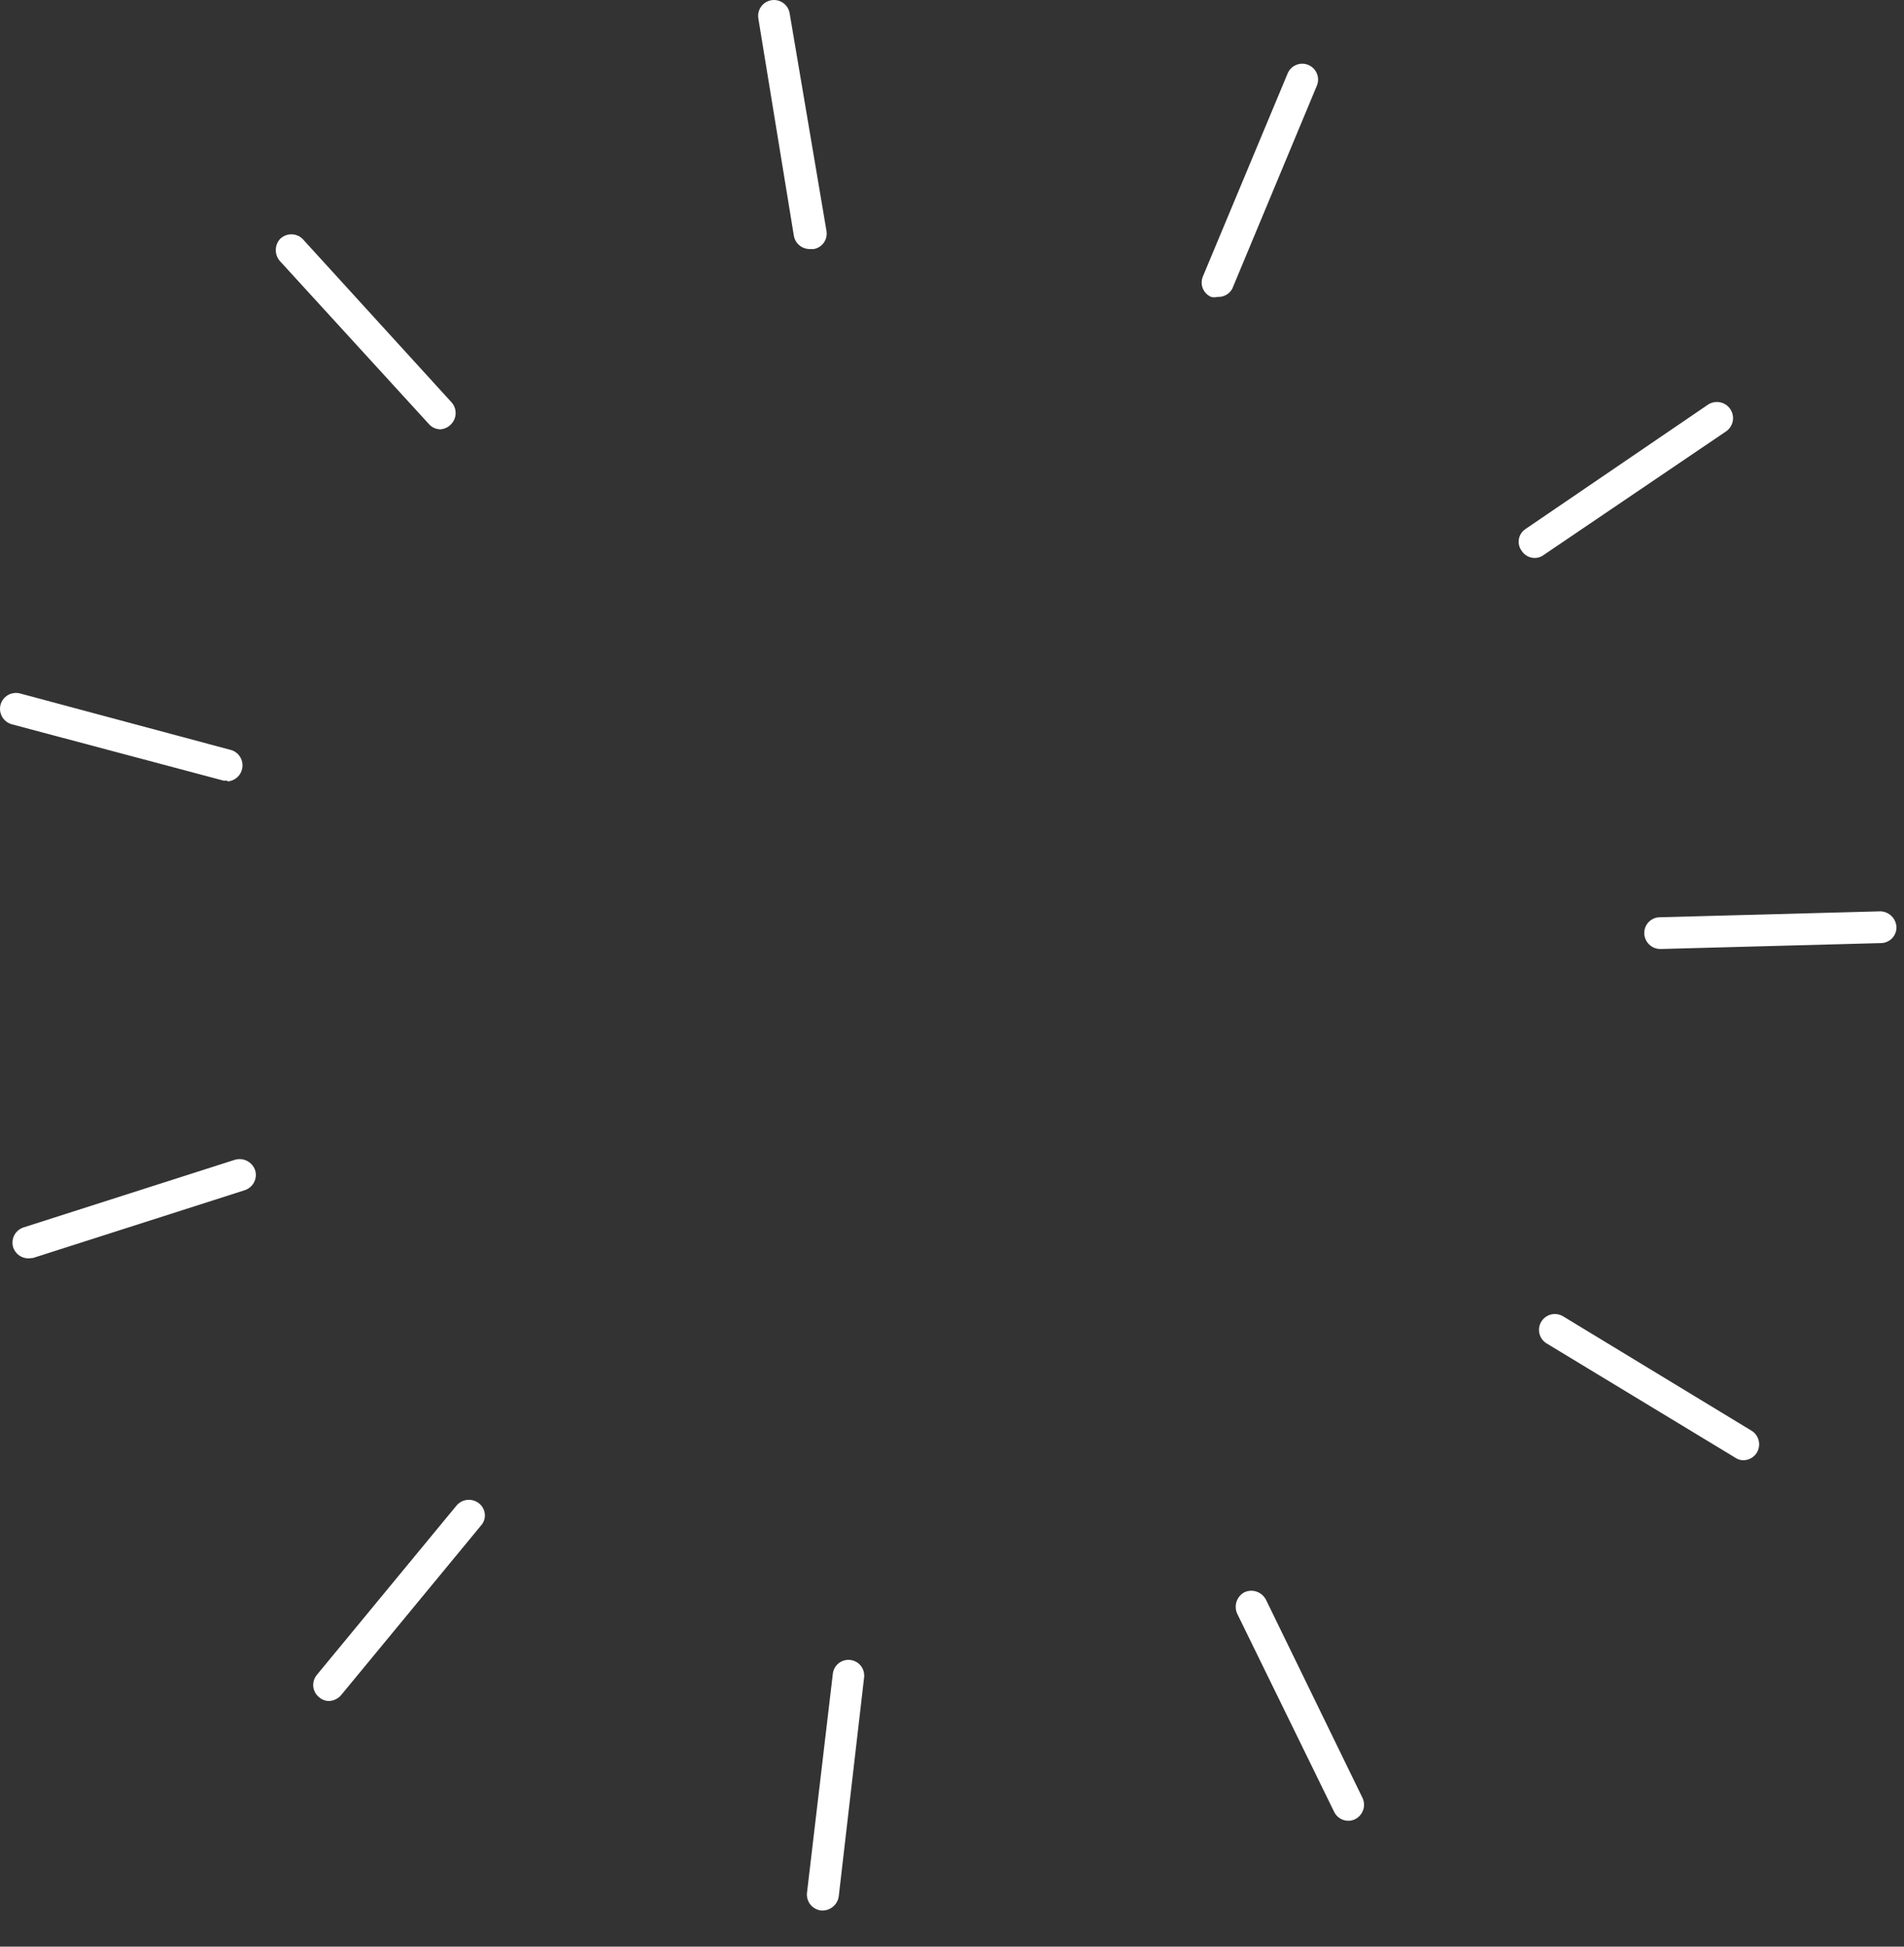 <?xml version="1.0" encoding="UTF-8"?> <svg xmlns="http://www.w3.org/2000/svg" width="45" height="46" viewBox="0 0 45 46" fill="none"><rect x="0" y="0" width="45" height="46" fill="#333333" stroke="none"/> <path d="M19.403 45.145C19.304 45.132 19.213 45.081 19.151 45.003C19.09 44.924 19.061 44.824 19.073 44.725L19.683 39.555C19.693 39.457 19.742 39.367 19.819 39.305C19.896 39.243 19.995 39.214 20.093 39.225C20.191 39.235 20.281 39.285 20.343 39.361C20.405 39.438 20.433 39.537 20.423 39.635L19.823 44.815C19.808 44.913 19.756 45.002 19.678 45.063C19.6 45.124 19.502 45.154 19.403 45.145Z" fill="white"></path> <path d="M7.781 40.195C7.693 40.196 7.608 40.164 7.541 40.105C7.503 40.074 7.47 40.036 7.447 39.992C7.423 39.949 7.409 39.901 7.404 39.851C7.399 39.802 7.405 39.752 7.42 39.704C7.435 39.657 7.459 39.613 7.491 39.575L10.791 35.575C10.856 35.499 10.947 35.452 11.046 35.442C11.145 35.433 11.244 35.463 11.322 35.525C11.36 35.556 11.392 35.593 11.415 35.636C11.439 35.679 11.454 35.726 11.458 35.775C11.463 35.823 11.458 35.872 11.443 35.919C11.428 35.965 11.404 36.009 11.371 36.045L8.071 40.045C8.036 40.089 7.992 40.126 7.942 40.151C7.892 40.177 7.838 40.192 7.781 40.195Z" fill="white"></path> <path d="M0.671 29.736C0.592 29.735 0.514 29.71 0.449 29.664C0.385 29.617 0.337 29.551 0.311 29.476C0.283 29.381 0.292 29.28 0.336 29.192C0.381 29.104 0.458 29.038 0.551 29.006L5.551 27.406C5.648 27.377 5.752 27.387 5.842 27.434C5.931 27.48 5.999 27.56 6.031 27.656C6.06 27.751 6.049 27.854 6.002 27.942C5.956 28.029 5.876 28.096 5.781 28.126L0.781 29.726L0.671 29.736Z" fill="white"></path> <path d="M5.382 18.446H5.282L0.282 17.116C0.185 17.09 0.103 17.027 0.052 16.941C0.002 16.855 -0.013 16.752 0.012 16.656C0.037 16.559 0.1 16.477 0.186 16.426C0.272 16.376 0.375 16.361 0.472 16.386L5.472 17.726C5.556 17.753 5.627 17.81 5.674 17.885C5.721 17.96 5.74 18.049 5.728 18.137C5.716 18.225 5.674 18.305 5.609 18.366C5.544 18.425 5.46 18.461 5.372 18.466L5.382 18.446Z" fill="white"></path> <path d="M10.411 10.145C10.361 10.145 10.31 10.134 10.264 10.114C10.217 10.093 10.175 10.063 10.141 10.025L6.621 6.175C6.555 6.103 6.518 6.008 6.518 5.91C6.518 5.811 6.555 5.717 6.621 5.645C6.692 5.576 6.787 5.537 6.886 5.537C6.985 5.537 7.081 5.576 7.151 5.645L10.661 9.495C10.73 9.566 10.769 9.661 10.769 9.76C10.769 9.859 10.73 9.954 10.661 10.025C10.596 10.094 10.507 10.137 10.411 10.145Z" fill="white"></path> <path d="M19.133 5.885C19.045 5.884 18.96 5.853 18.892 5.796C18.825 5.74 18.779 5.661 18.763 5.575L17.923 0.435C17.907 0.337 17.931 0.236 17.989 0.156C18.047 0.075 18.135 0.021 18.233 0.005C18.331 -0.011 18.431 0.013 18.512 0.071C18.593 0.129 18.647 0.217 18.663 0.315L19.533 5.455C19.541 5.503 19.541 5.552 19.53 5.6C19.52 5.647 19.5 5.692 19.472 5.732C19.444 5.772 19.409 5.806 19.368 5.832C19.327 5.859 19.281 5.876 19.233 5.885H19.133Z" fill="white"></path> <path d="M28.773 7.015C28.724 7.029 28.672 7.029 28.623 7.015C28.578 6.996 28.537 6.967 28.503 6.932C28.47 6.897 28.443 6.855 28.425 6.81C28.408 6.764 28.399 6.716 28.401 6.667C28.402 6.618 28.413 6.57 28.433 6.525L30.433 1.735C30.471 1.644 30.544 1.571 30.636 1.534C30.728 1.496 30.831 1.497 30.922 1.535C31.014 1.574 31.087 1.647 31.124 1.739C31.162 1.831 31.161 1.934 31.123 2.025L29.123 6.825C29.088 6.887 29.037 6.938 28.975 6.971C28.913 7.005 28.843 7.02 28.773 7.015Z" fill="white"></path> <path d="M36.273 13.185C36.211 13.185 36.151 13.169 36.096 13.14C36.042 13.11 35.996 13.067 35.963 13.015C35.934 12.975 35.913 12.93 35.901 12.881C35.891 12.833 35.89 12.782 35.899 12.733C35.908 12.685 35.928 12.638 35.956 12.597C35.984 12.556 36.021 12.522 36.063 12.495L40.363 9.565C40.447 9.508 40.549 9.487 40.649 9.506C40.748 9.524 40.836 9.582 40.893 9.665C40.95 9.749 40.972 9.852 40.953 9.951C40.934 10.05 40.877 10.138 40.793 10.195L36.483 13.115C36.422 13.161 36.349 13.185 36.273 13.185Z" fill="white"></path> <path d="M39.242 22.425C39.142 22.425 39.047 22.387 38.976 22.317C38.905 22.248 38.864 22.154 38.861 22.055C38.86 22.006 38.869 21.956 38.887 21.91C38.905 21.864 38.932 21.823 38.966 21.787C39.001 21.752 39.042 21.724 39.087 21.704C39.133 21.685 39.182 21.675 39.231 21.675L44.441 21.535C44.54 21.538 44.634 21.577 44.704 21.646C44.775 21.714 44.816 21.807 44.822 21.905C44.823 21.954 44.815 22.002 44.797 22.047C44.78 22.093 44.754 22.134 44.72 22.17C44.687 22.205 44.647 22.233 44.602 22.253C44.558 22.273 44.51 22.284 44.462 22.285L39.251 22.425H39.242Z" fill="white"></path> <path d="M41.203 34.505C41.135 34.506 41.068 34.485 41.013 34.446L36.553 31.745C36.468 31.694 36.407 31.61 36.384 31.514C36.36 31.417 36.376 31.315 36.428 31.23C36.48 31.146 36.563 31.085 36.659 31.061C36.756 31.038 36.858 31.054 36.943 31.105L41.393 33.806C41.479 33.857 41.541 33.941 41.565 34.039C41.589 34.136 41.574 34.239 41.523 34.325C41.489 34.38 41.442 34.425 41.386 34.457C41.33 34.488 41.267 34.505 41.203 34.505Z" fill="white"></path> <path d="M31.862 43.025C31.793 43.024 31.725 43.004 31.667 42.967C31.609 42.93 31.562 42.877 31.532 42.815L29.242 38.135C29.2 38.044 29.194 37.941 29.225 37.846C29.257 37.751 29.324 37.672 29.412 37.625C29.504 37.583 29.608 37.578 29.703 37.612C29.798 37.646 29.877 37.715 29.922 37.805L32.202 42.485C32.244 42.574 32.25 42.676 32.218 42.769C32.186 42.862 32.12 42.94 32.032 42.985C31.98 43.013 31.921 43.027 31.862 43.025Z" fill="white"></path> </svg> 
